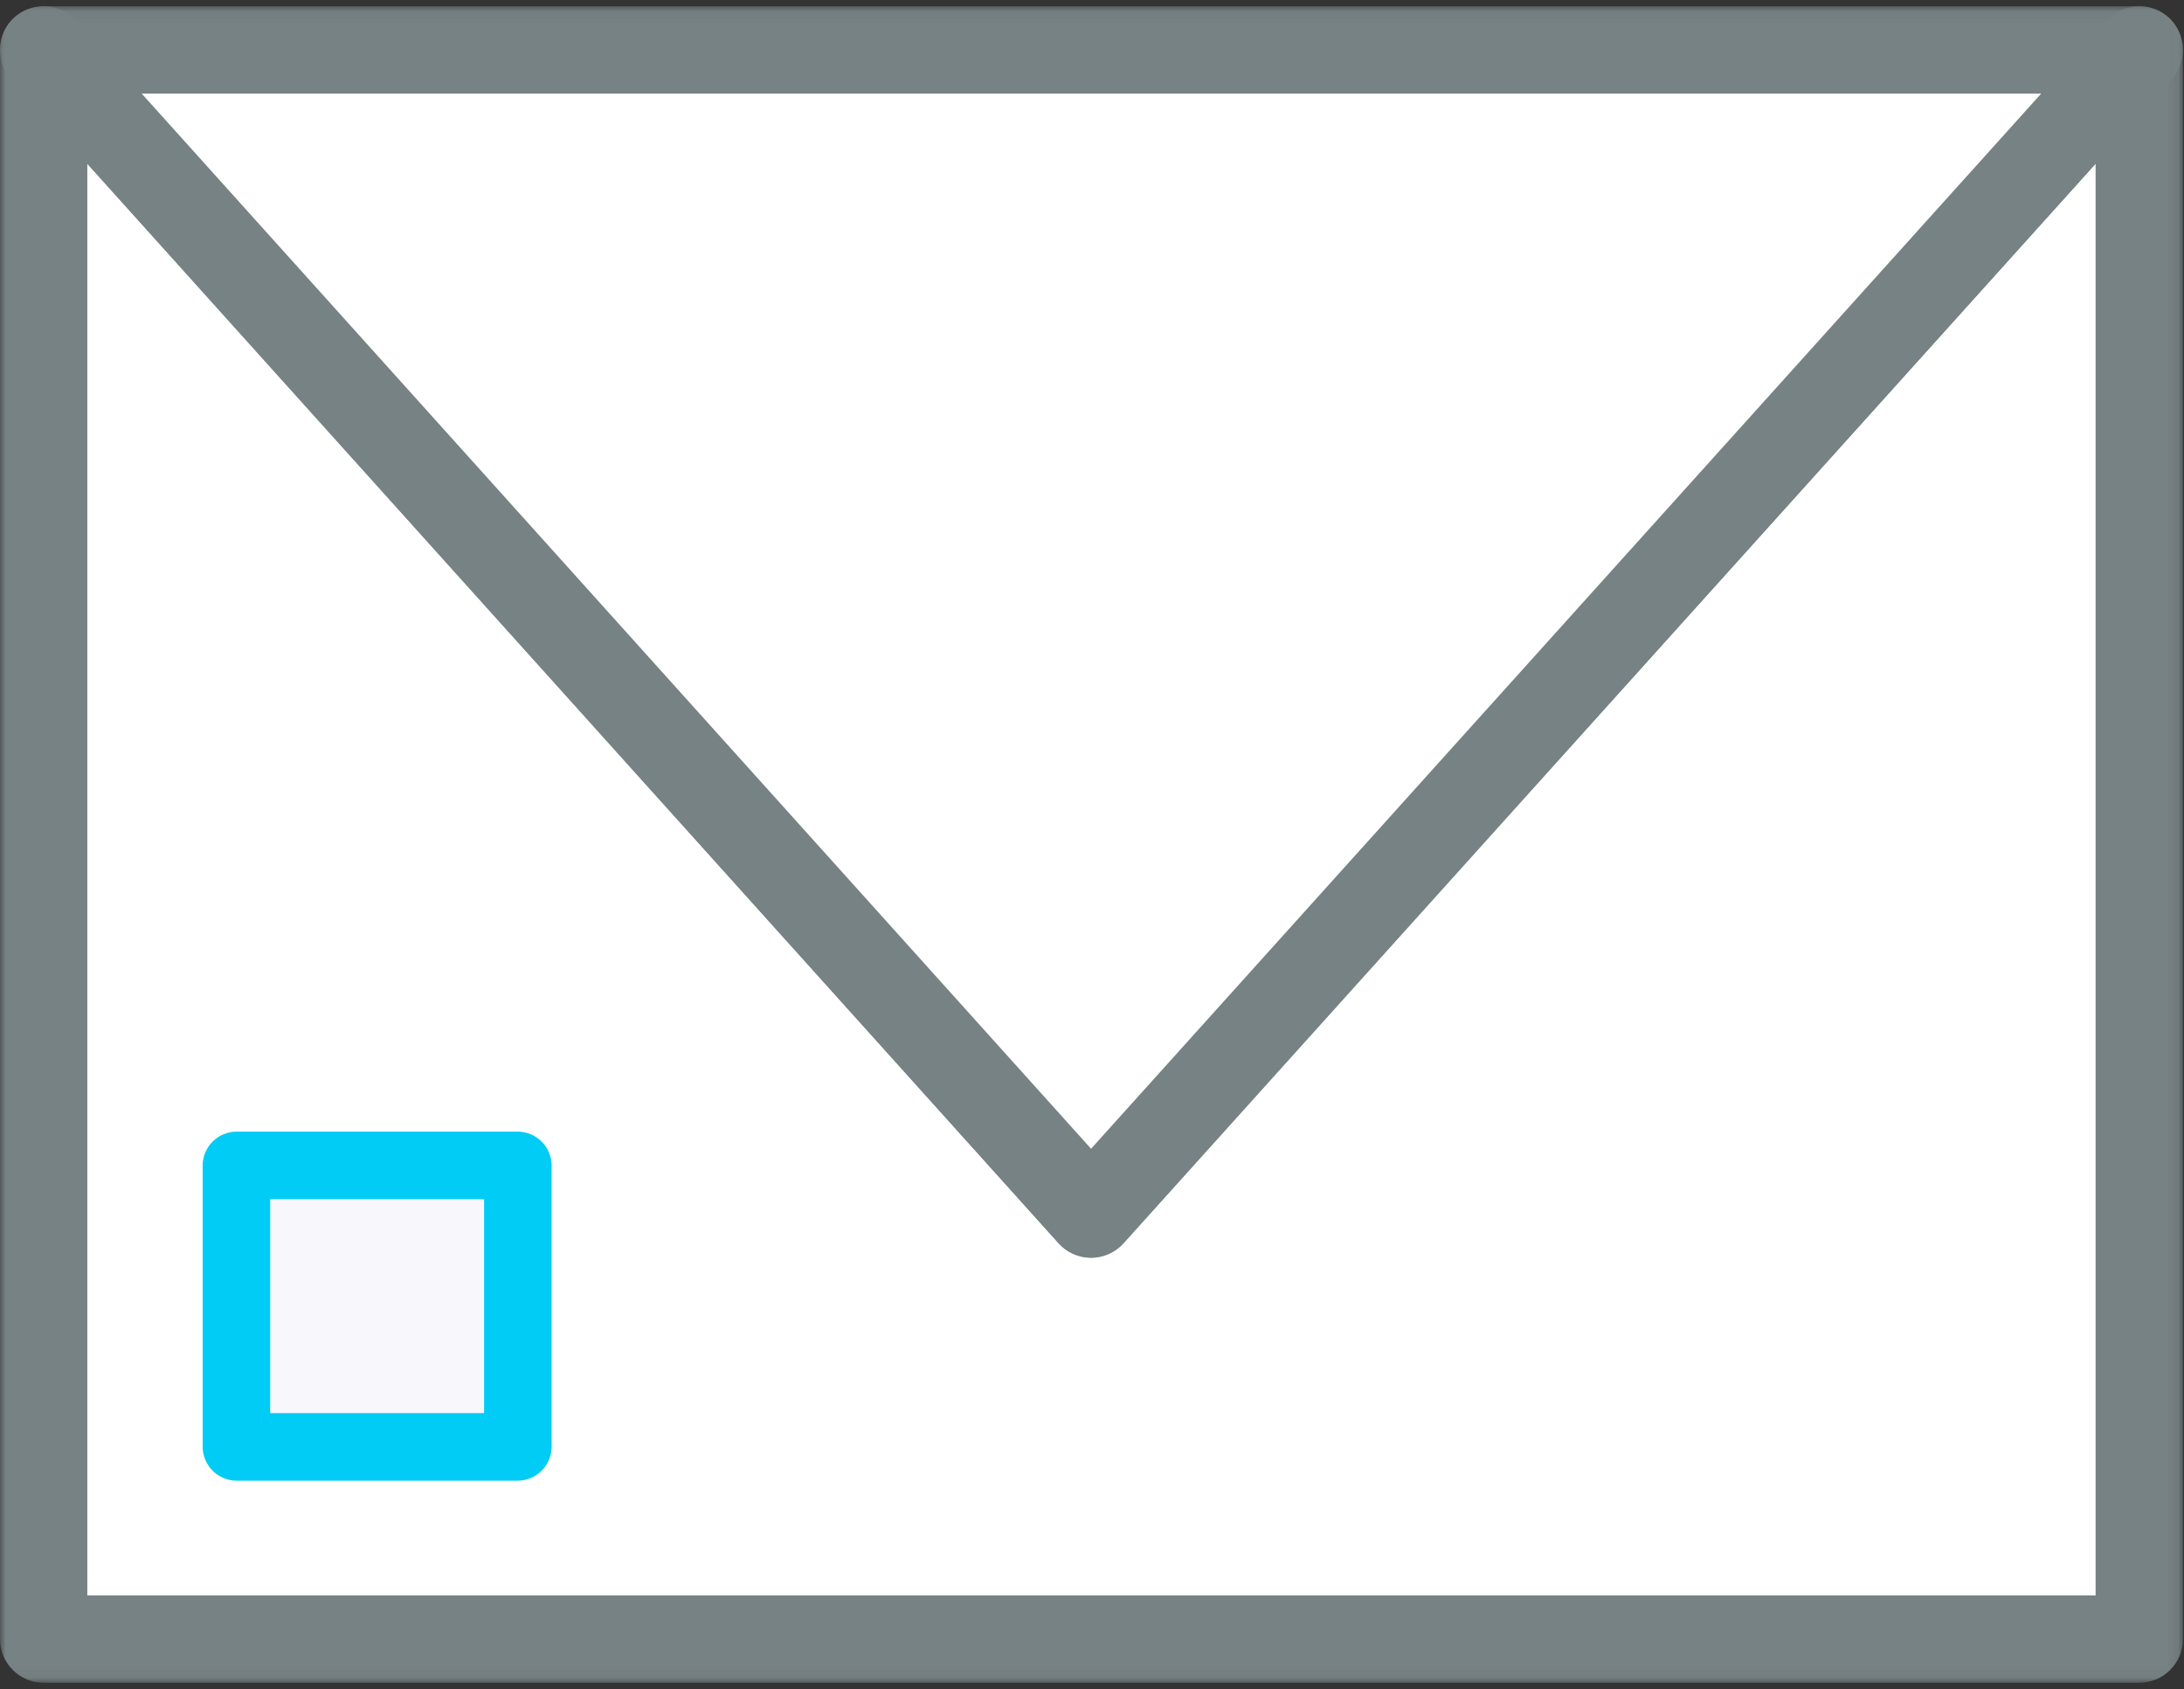<?xml version="1.0" encoding="UTF-8"?> <svg xmlns="http://www.w3.org/2000/svg" xmlns:xlink="http://www.w3.org/1999/xlink" width="194px" height="150px" viewBox="0 0 194 150" version="1.1"><rect x="0" y="0" width="194" height="150" fill="#333333" stroke="none"/><title>C6EE828F-D5F7-4230-ACF6-1CA176825B83@2x</title><defs><polygon id="path-1" points="0 0.053 193.887 0.053 193.887 148.947 0 148.947"></polygon></defs><g id="Pecket" stroke="none" stroke-width="1" fill="none" fill-rule="evenodd"><g id="Pecket-Experiencia-de-usuario" transform="translate(-229, -2481)"><g id="012-email" transform="translate(229, 2481.5)"><g id="Group-6"><mask id="mask-2" fill="white"><use xlink:href="#path-1"></use></mask><g id="Clip-2"></g><polygon id="Fill-1" fill="#FFFFFF" mask="url(#mask-2)" points="190.026 3.933 190.026 145.068 3.879 145.068 3.879 3.933 96.914 107.318 126.502 74.48"></polygon><path d="M190.026,148.947 L3.879,148.947 C1.737,148.947 0,147.211 0,145.068 L0,3.933 C0,2.328 0.991,0.889 2.489,0.312 C3.979,-0.264 5.685,0.141 6.761,1.34 L96.917,101.52 L187.145,1.34 C188.222,0.146 189.92,-0.26 191.416,0.312 C192.916,0.889 193.904,2.328 193.904,3.933 L193.904,145.068 C193.904,147.211 192.169,148.947 190.026,148.947 Z M7.757,141.187 L186.148,141.187 L186.148,14.038 L99.794,109.916 C99.059,110.732 98.011,111.198 96.914,111.198 C96.914,111.198 96.914,111.198 96.912,111.198 C95.813,111.198 94.766,110.732 94.032,109.913 L7.757,14.043 L7.757,141.187 Z" id="Fill-3" fill="#778284" mask="url(#mask-2)"></path><polygon id="Fill-4" fill="#FFFFFF" mask="url(#mask-2)" points="190.026 3.933 126.502 74.48 96.914 107.318 3.879 3.933"></polygon><path d="M96.914,111.198 C96.914,111.198 96.914,111.198 96.912,111.198 C95.813,111.198 94.766,110.732 94.032,109.913 L0.996,6.53 C-0.028,5.392 -0.289,3.756 0.335,2.355 C0.958,0.957 2.347,0.055 3.879,0.055 L190.026,0.055 C191.559,0.055 192.946,0.957 193.568,2.36 C194.191,3.756 193.932,5.392 192.908,6.53 L99.794,109.916 C99.059,110.732 98.011,111.198 96.914,111.198 Z M12.59,7.815 L96.917,101.52 L181.313,7.815 L12.59,7.815 Z" id="Fill-5" fill="#778284" mask="url(#mask-2)"></path></g><polygon id="Fill-7" fill="#F7F7FC" points="23.37 126.692 44.37 126.692 44.37 104.692 23.37 104.692"></polygon><path d="M45.972,131 L21.028,131 C19.355,131 18,129.647 18,127.975 L18,103.025 C18,101.353 19.355,100 21.028,100 L45.972,100 C47.644,100 49,101.353 49,103.025 L49,127.975 C49,129.647 47.644,131 45.972,131 Z M24,125 L43,125 L43,106 L24,106 L24,125 Z" id="Fill-8" fill="#01CCF5"></path></g></g></g></svg> 